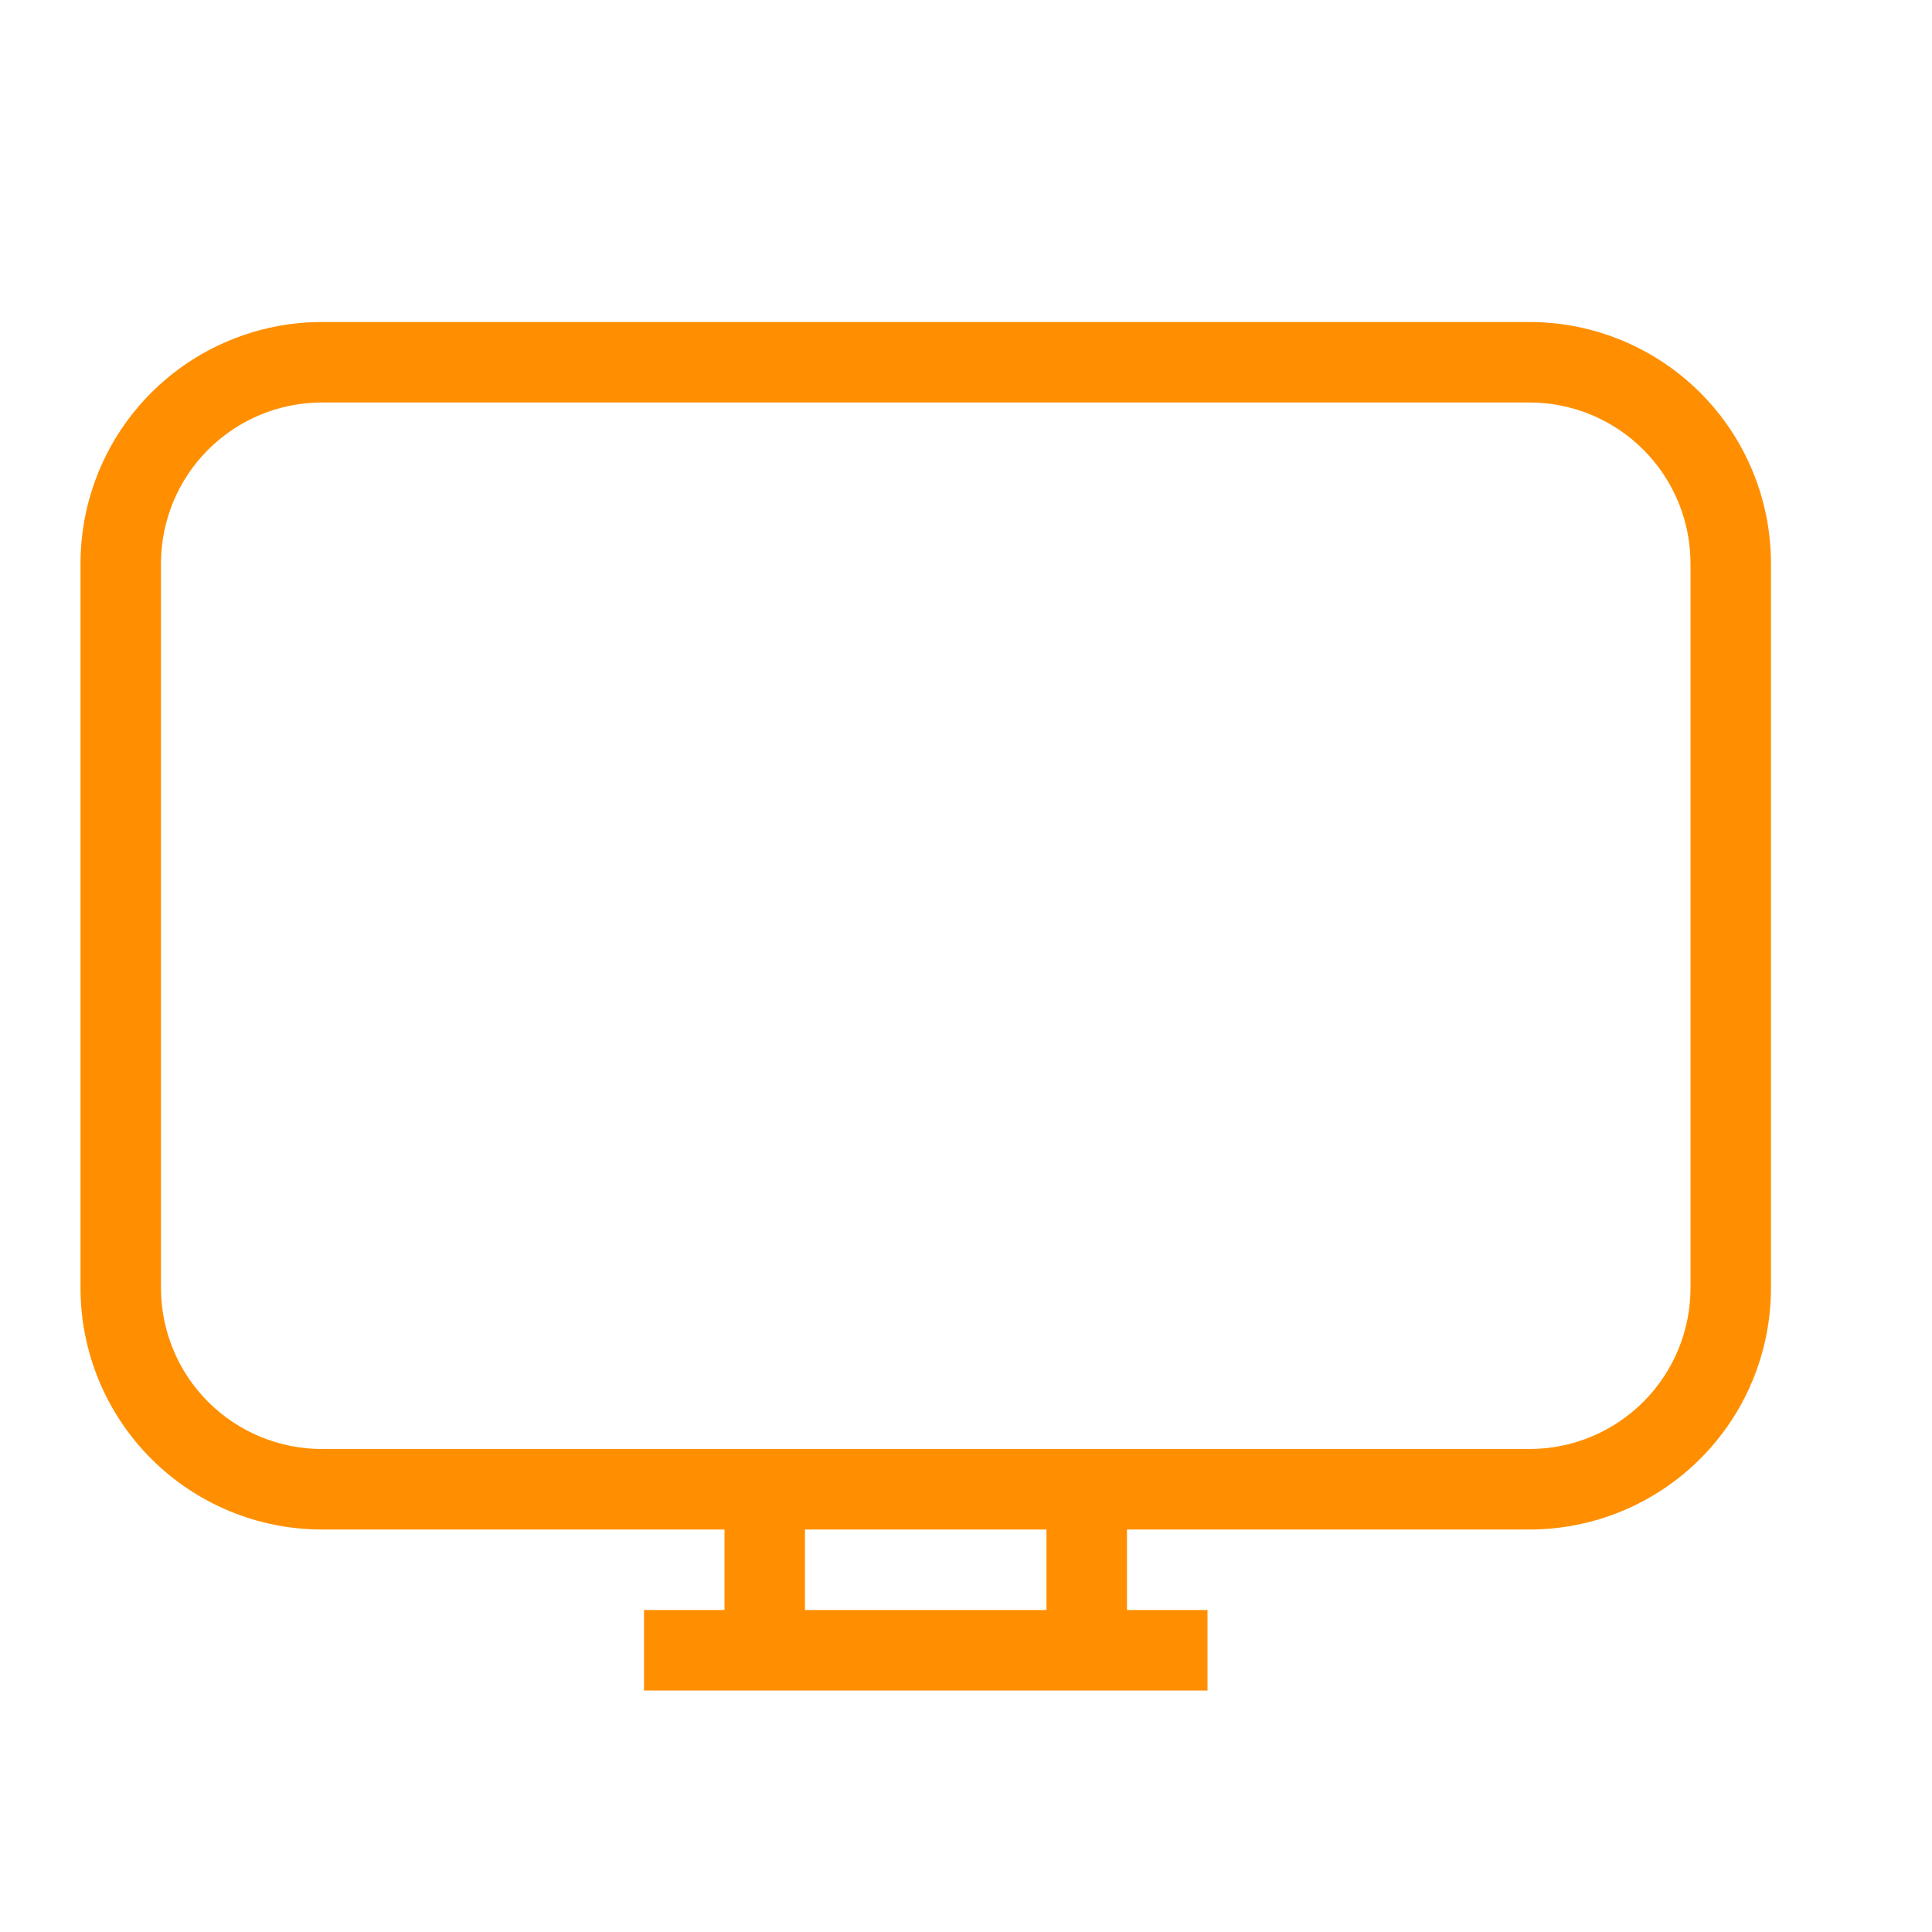 <svg width="40" height="40" viewBox="0 0 40 40" fill="none" xmlns="http://www.w3.org/2000/svg">
<path d="M13.333 35V33.333H15V31.667H6.667C5.34 31.667 4.069 31.14 3.131 30.202C2.193 29.265 1.667 27.993 1.667 26.667V11.667C1.667 10.341 2.193 9.069 3.131 8.131C4.069 7.194 5.34 6.667 6.667 6.667H31.666C32.993 6.667 34.264 7.194 35.202 8.131C36.14 9.069 36.666 10.341 36.666 11.667V26.667C36.666 27.993 36.14 29.265 35.202 30.202C34.264 31.14 32.993 31.667 31.666 31.667H23.333V33.333H25V35H13.333ZM16.666 31.667V33.333H21.666V31.667H16.666ZM6.667 8.333C5.782 8.333 4.935 8.685 4.309 9.31C3.684 9.935 3.333 10.783 3.333 11.667V26.667C3.333 27.551 3.684 28.399 4.309 29.024C4.935 29.649 5.782 30 6.667 30H31.666C32.551 30 33.398 29.649 34.023 29.024C34.649 28.399 35 27.551 35 26.667V11.667C35 10.783 34.649 9.935 34.023 9.31C33.398 8.685 32.551 8.333 31.666 8.333H6.667Z" fill="#FF8F00"/>
</svg>
